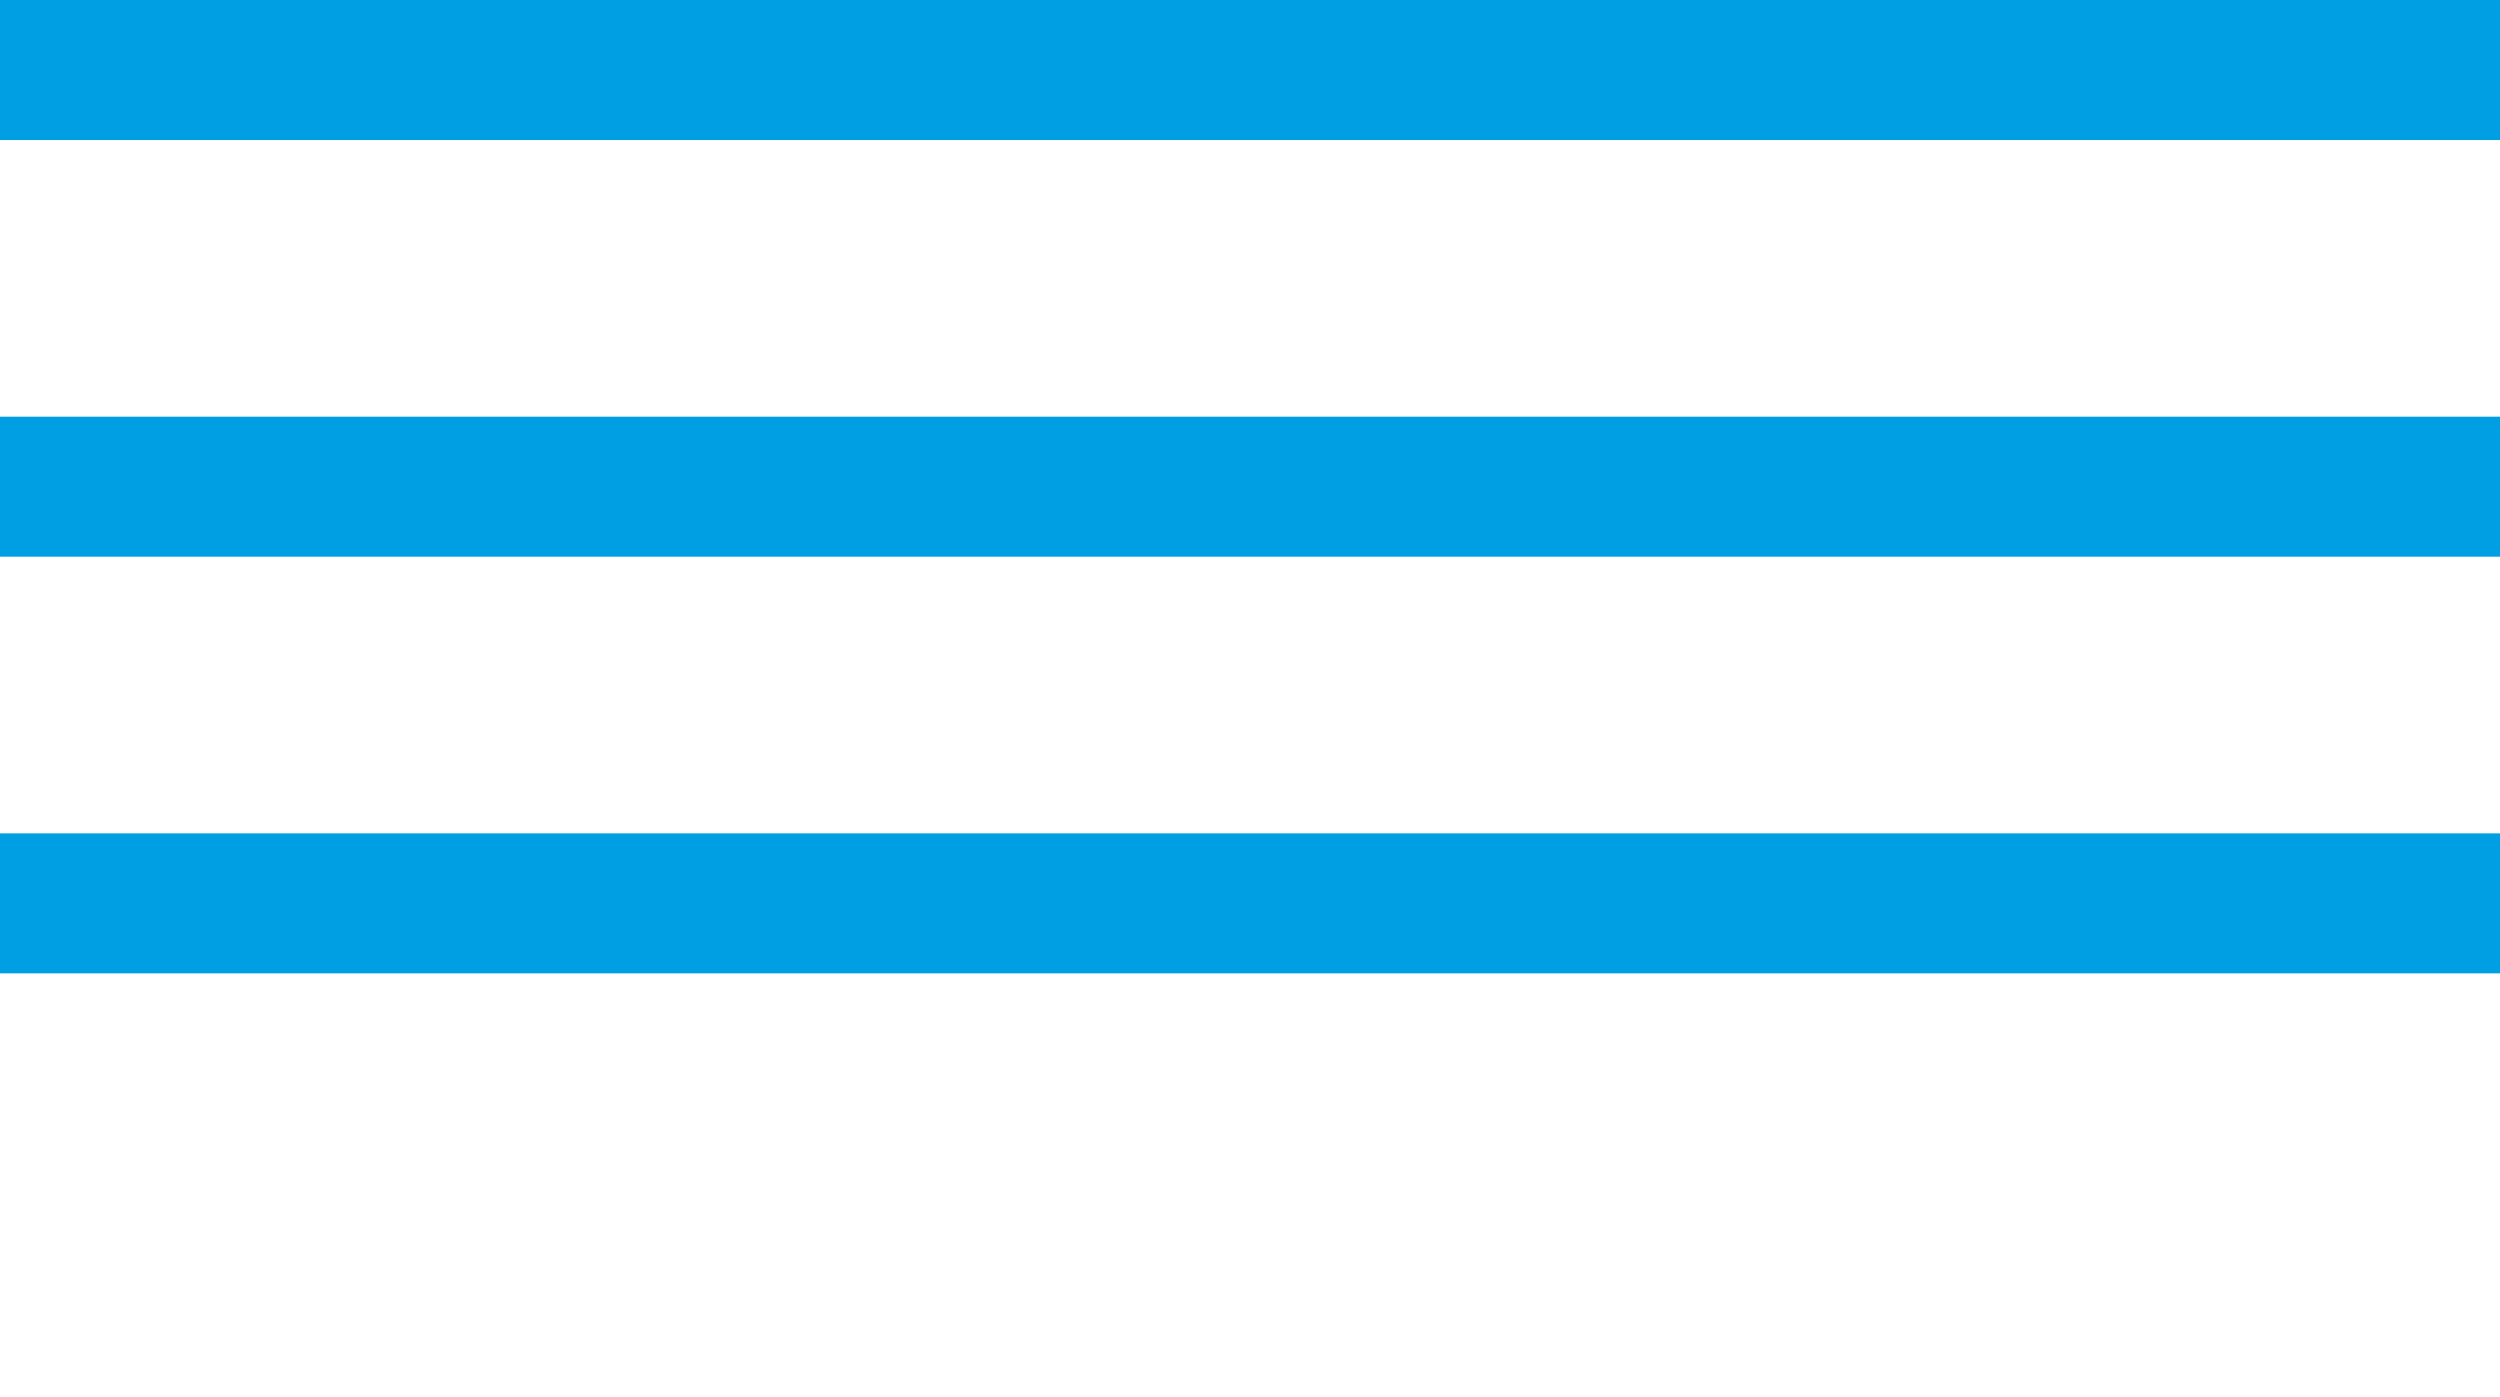 <?xml version="1.0" encoding="UTF-8"?> <svg xmlns="http://www.w3.org/2000/svg" viewBox="0 0 178.583 99.823"><g fill="#009ee3"><path d="m0 0h178.583v10h-178.583z"></path><path d="m0 29.766h178.583v10h-178.583z"></path><path d="m0 59.53h178.583v10h-178.583z"></path></g></svg> 